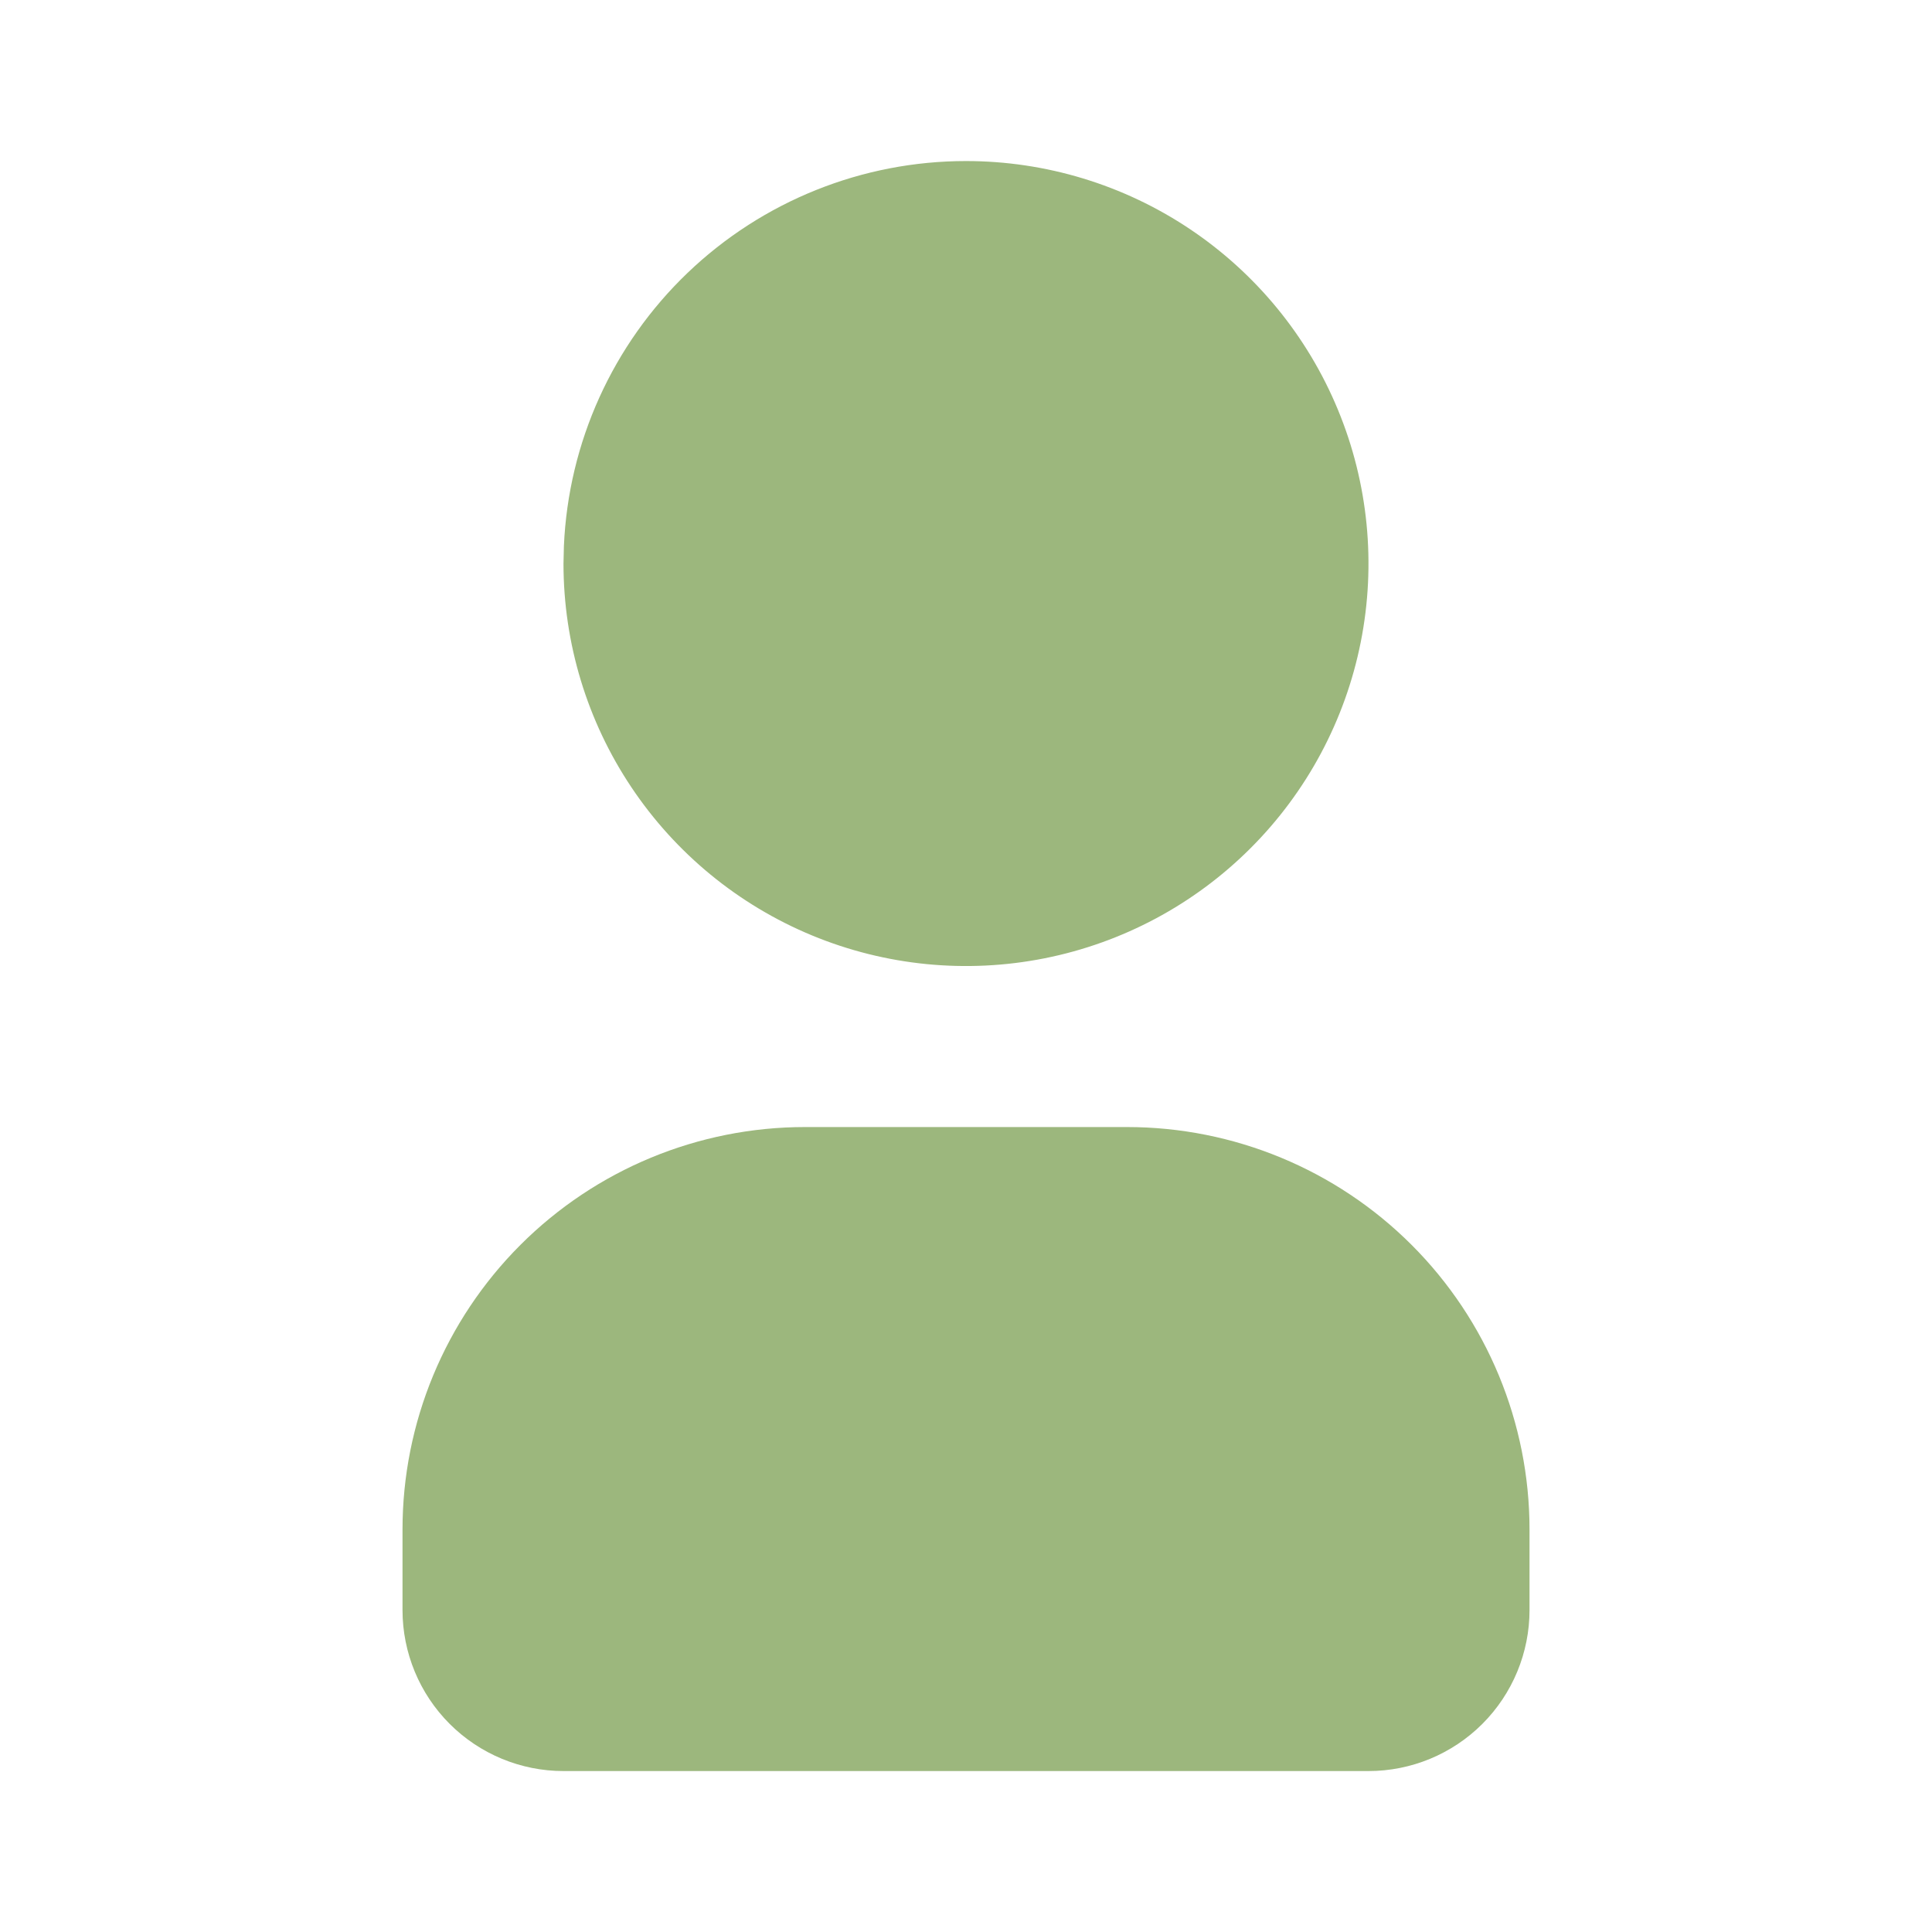 <?xml version="1.0" encoding="UTF-8"?>
<svg xmlns="http://www.w3.org/2000/svg" width="56" height="56" viewBox="0 0 56 56" fill="none">
  <g clip-path="url(#clip0_575_144)">
    <path d="M28 4.668C30.307 4.668 32.563 5.352 34.481 6.634C36.4 7.916 37.895 9.738 38.778 11.87C39.661 14.002 39.892 16.348 39.442 18.611C38.992 20.874 37.881 22.953 36.249 24.584C34.618 26.216 32.539 27.327 30.276 27.777C28.013 28.227 25.667 27.996 23.535 27.113C21.403 26.23 19.581 24.735 18.299 22.816C17.017 20.898 16.333 18.642 16.333 16.335L16.345 15.828C16.475 12.825 17.76 9.987 19.931 7.908C22.103 5.829 24.993 4.668 28 4.668Z" fill="#9CB77D"></path>
    <path d="M32.667 32.668C35.761 32.668 38.729 33.897 40.917 36.085C43.105 38.273 44.334 41.24 44.334 44.335V46.668C44.334 47.906 43.842 49.093 42.967 49.968C42.092 50.843 40.905 51.335 39.667 51.335H16.334C15.096 51.335 13.909 50.843 13.034 49.968C12.159 49.093 11.667 47.906 11.667 46.668V44.335C11.667 41.24 12.896 38.273 15.084 36.085C17.272 33.897 20.239 32.668 23.334 32.668H32.667Z" fill="#9CB77D"></path>
  </g>
  <defs>
    <clipPath id="clip0_575_144">
      <rect width="56" height="56" fill="white"></rect>
    </clipPath>
  </defs>
</svg>
